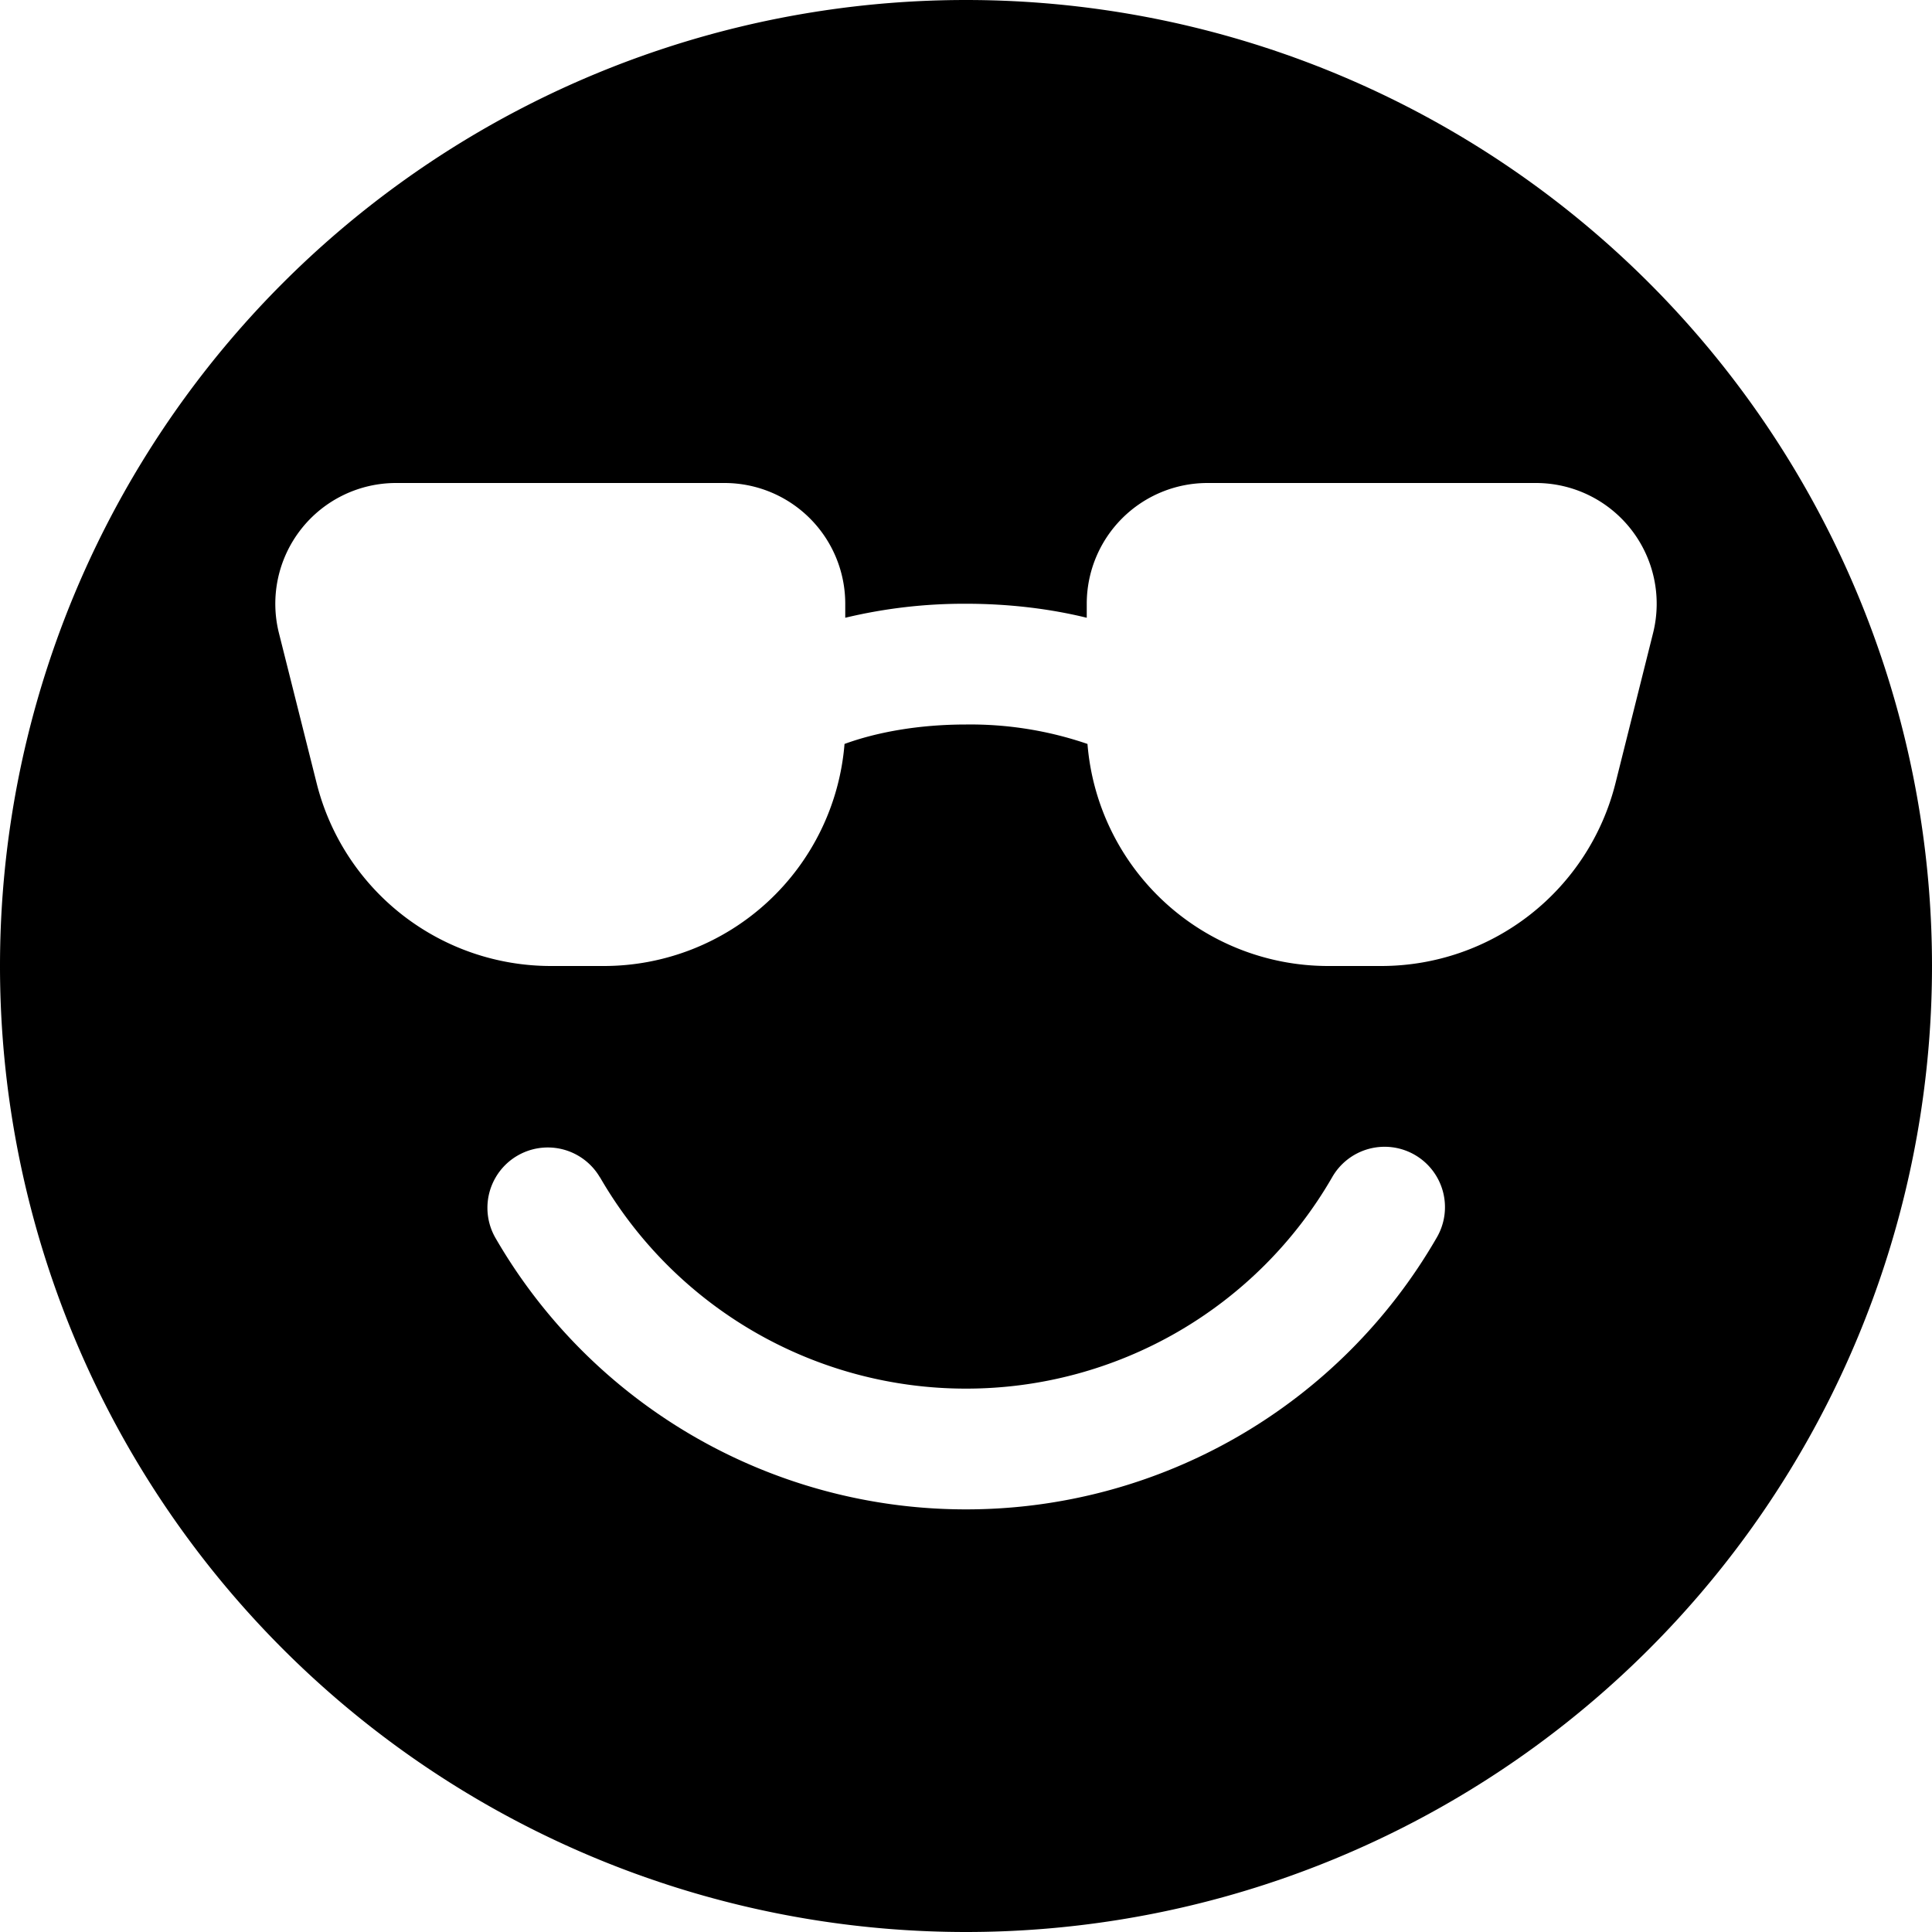 <svg xmlns="http://www.w3.org/2000/svg" fill="currentColor" viewBox="0 0 16 16"><path d="M8 16A8 8 0 108 0a8 8 0 000 16zM2.31 5.243A1 1 0 013.28 4H6a1 1 0 011 1v.116A4.22 4.22 0 018 5c.35 0 .69.04 1 .116V5a1 1 0 011-1h2.72a1 1 0 01.97 1.243l-.311 1.242A2 2 0 0111.439 8H11a2 2 0 01-1.994-1.839A2.99 2.99 0 008 6c-.393 0-.74.064-1.006.161A2 2 0 015 8h-.438a2 2 0 01-1.94-1.515L2.31 5.243zM4.969 9.75A3.498 3.498 0 008 11.5a3.498 3.498 0 003.032-1.75.5.5 0 11.866.5A4.498 4.498 0 018 12.5a4.498 4.498 0 01-3.898-2.25.5.5 0 01.866-.5z"/></svg>